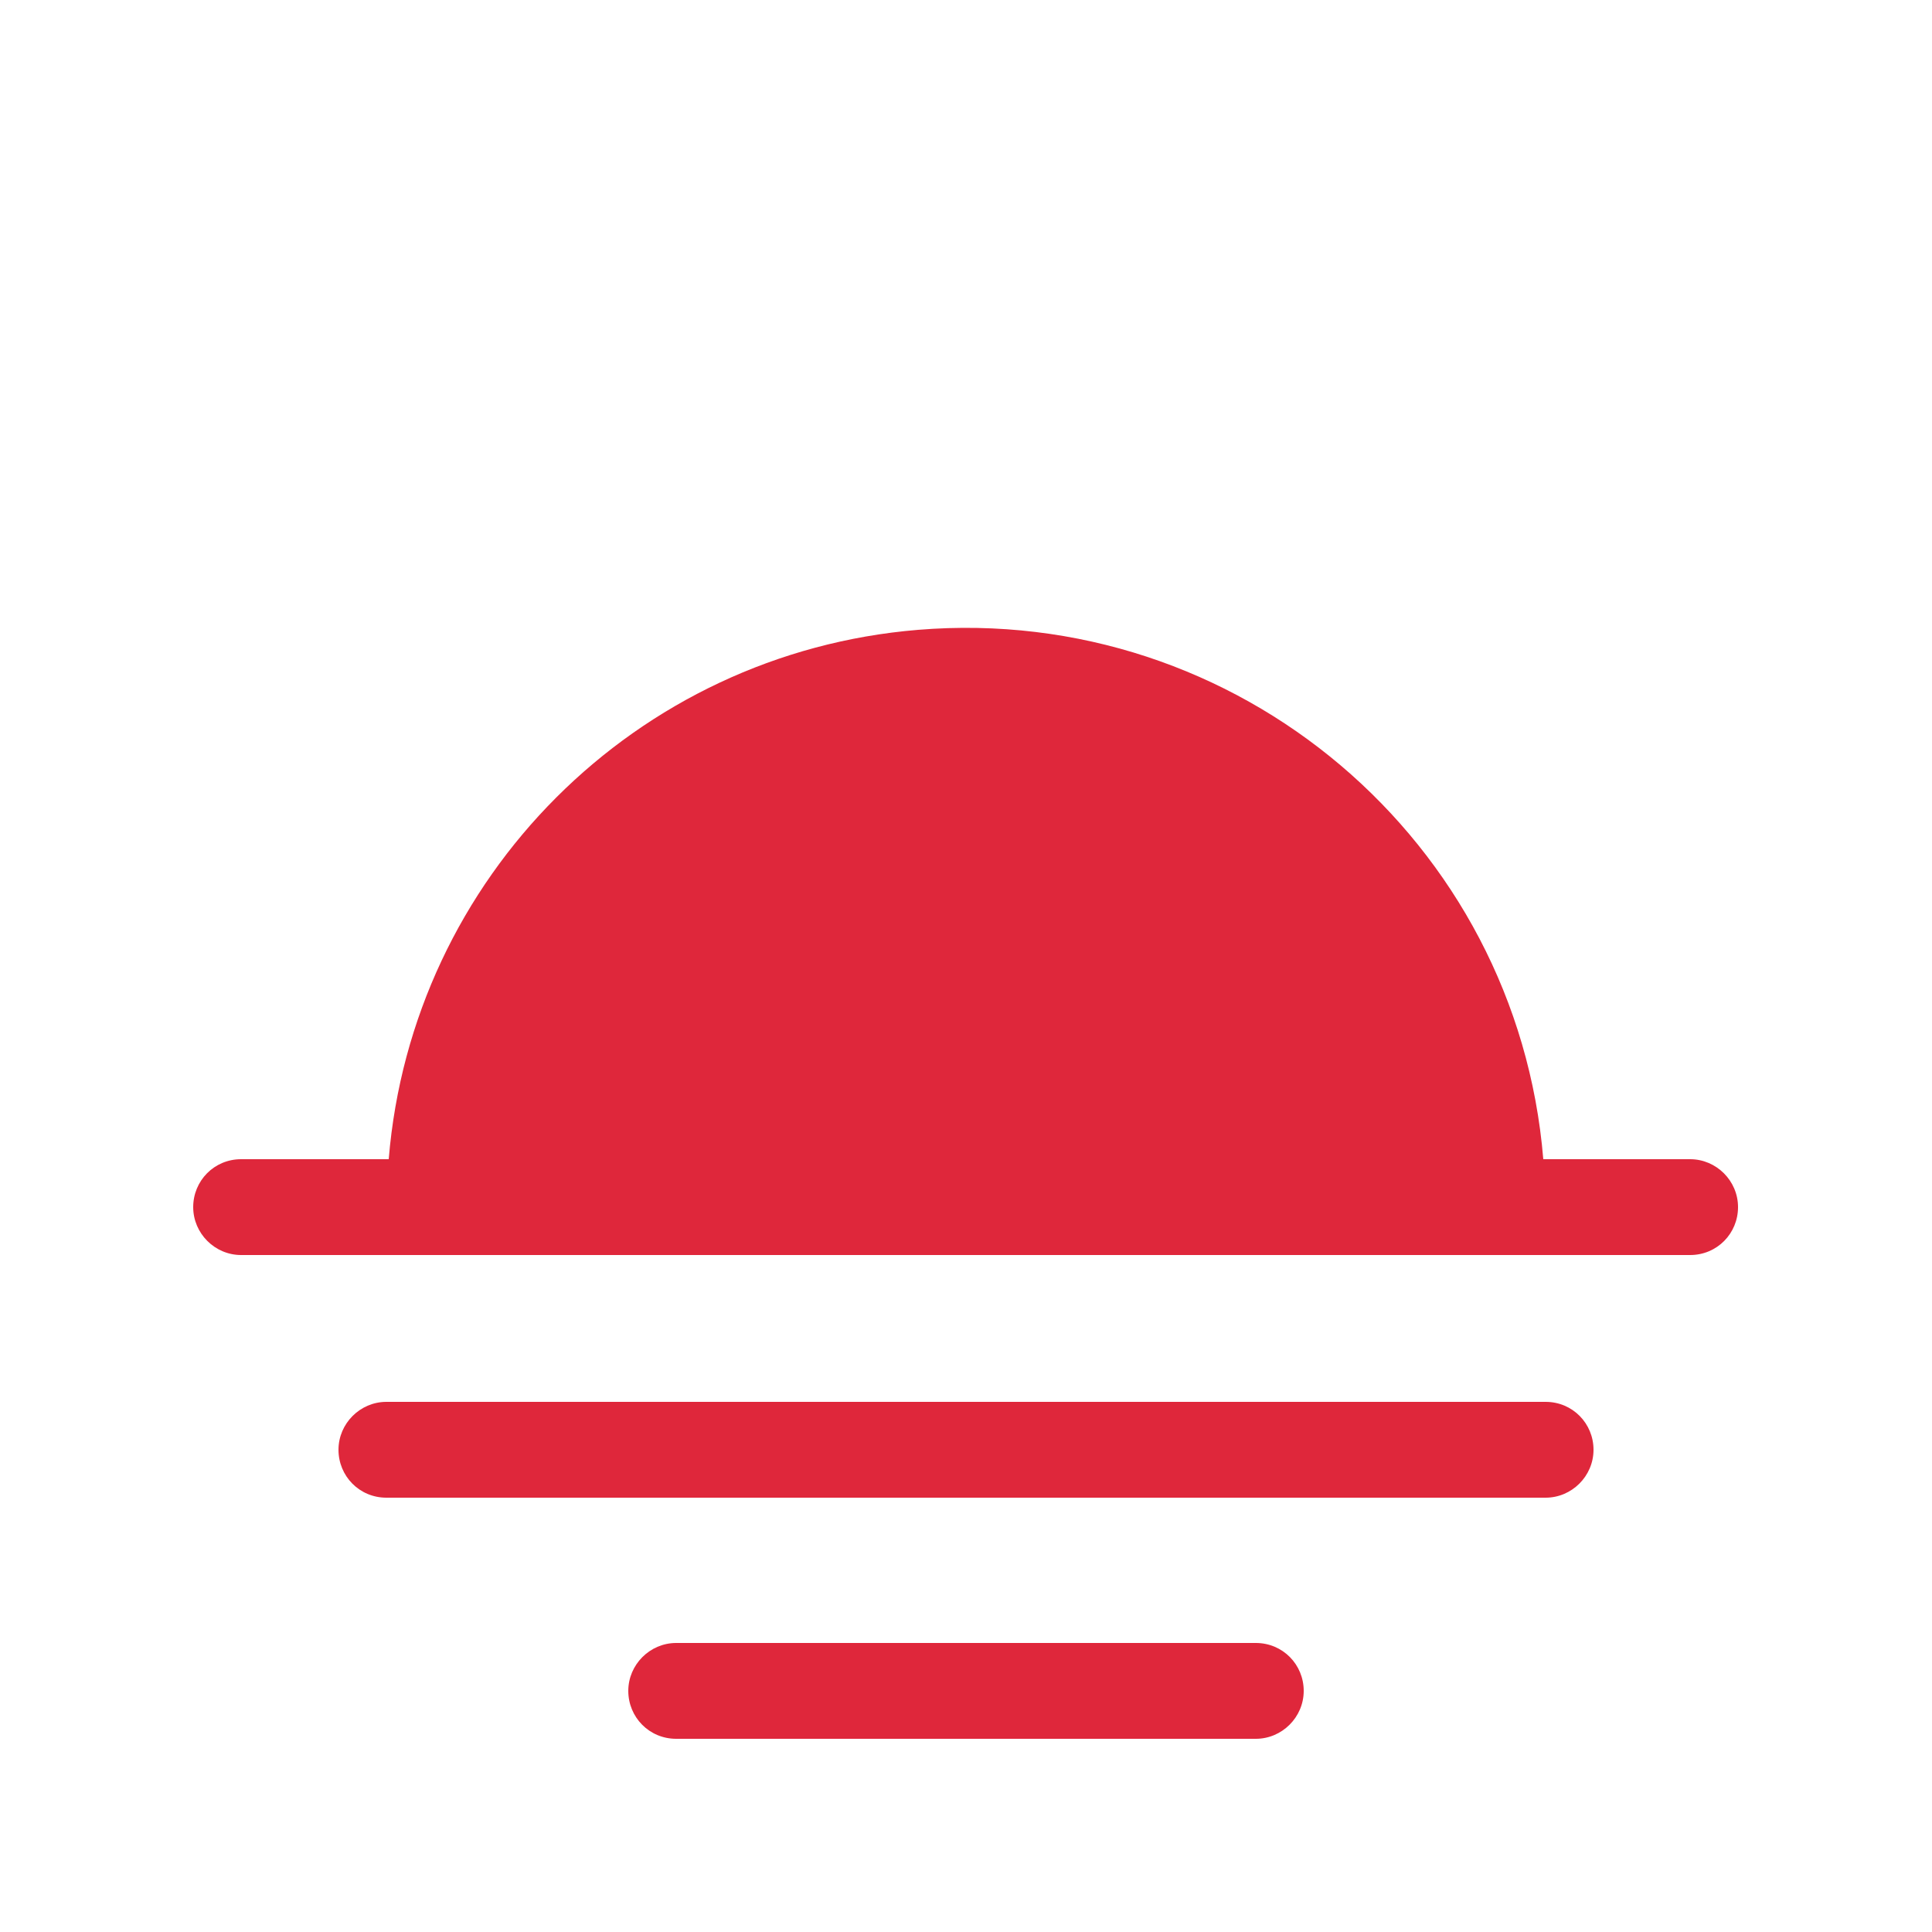 <?xml version="1.0" encoding="UTF-8"?><svg id="_レイヤー_2" xmlns="http://www.w3.org/2000/svg" viewBox="0 0 25 25"><defs><style>.cls-1{fill:none;}.cls-2{fill:#df273b;}</style></defs><g id="_レイヤー_1-2"><rect class="cls-1" width="25" height="25"/><path class="cls-2" d="m21.88,15h-1.91c-.34-4.12-3.96-7.19-8.09-6.85-3.65.3-6.55,3.2-6.85,6.85h-1.91c-.35,0-.62.28-.62.62s.28.62.62.62h18.75c.35,0,.62-.28.62-.62s-.28-.62-.62-.62Z"/><path class="cls-2" d="m20,19.38H5c-.35,0-.62-.28-.62-.62s.28-.62.62-.62h15c.35,0,.62.28.62.62s-.28.62-.62.62Z"/><path class="cls-2" d="m16.25,22.5h-7.5c-.35,0-.62-.28-.62-.62s.28-.62.62-.62h7.5c.35,0,.62.28.62.62s-.28.62-.62.62Z"/></g></svg>